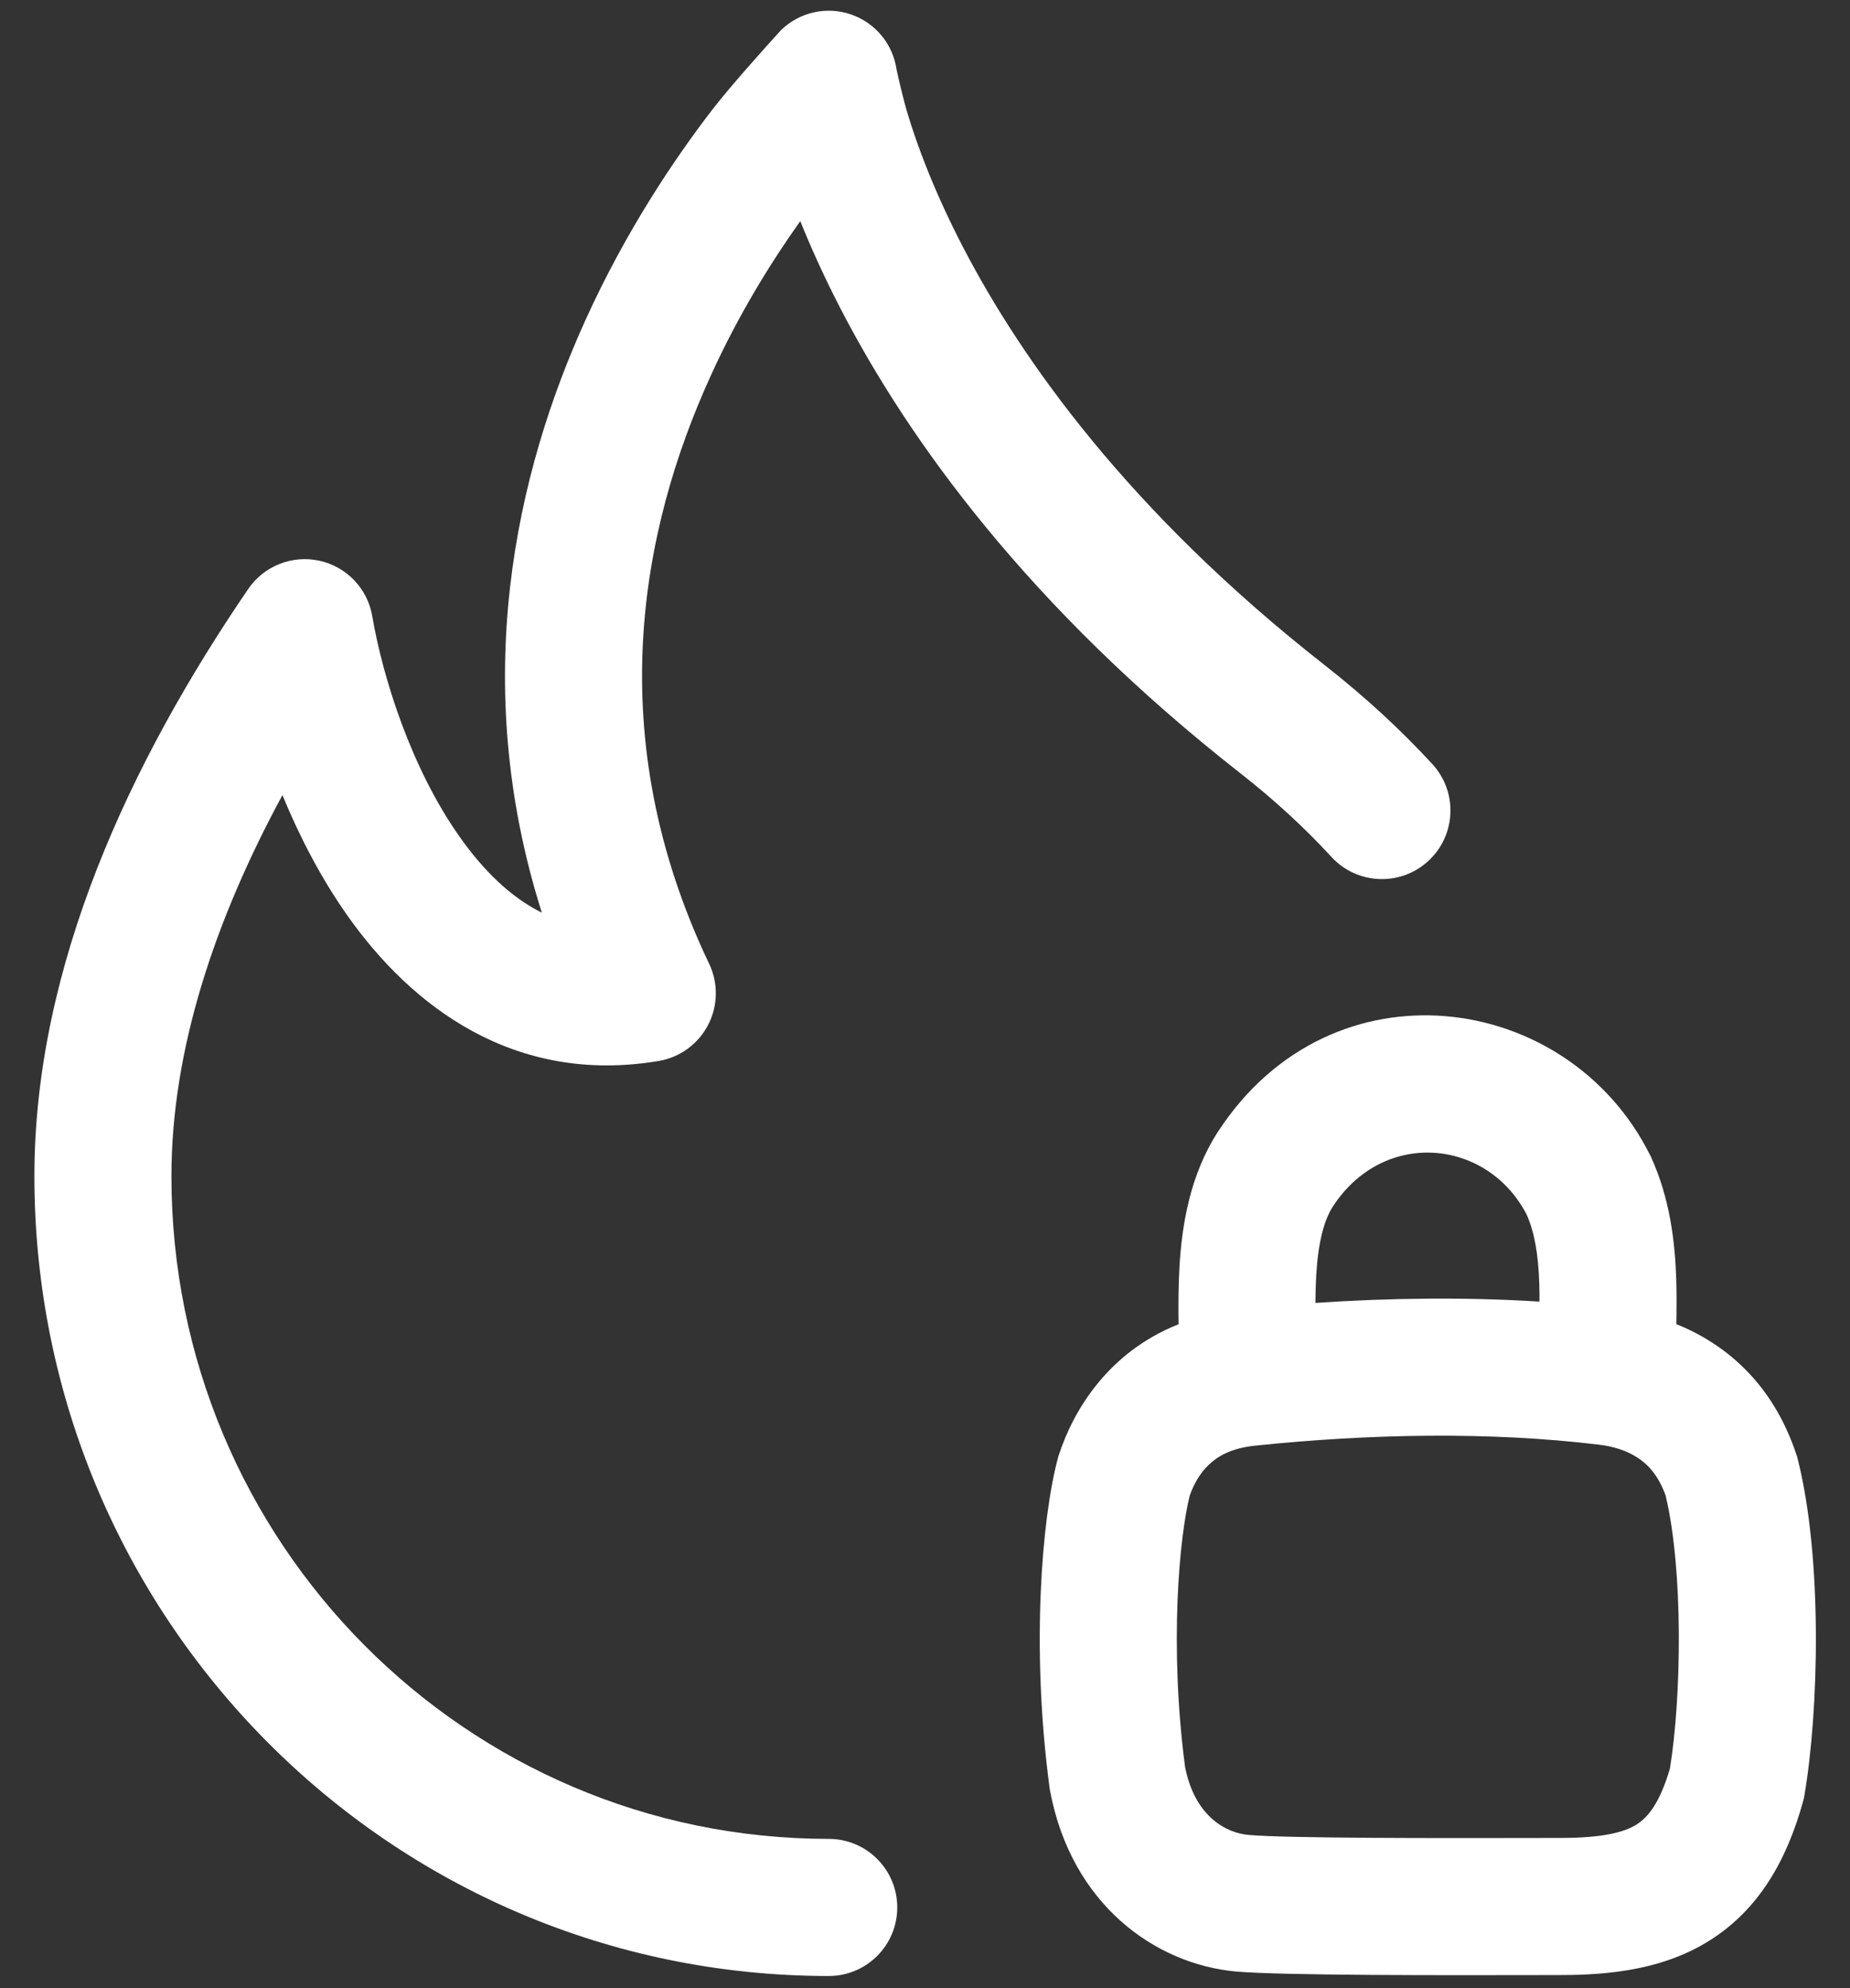 <svg width="27" height="29" viewBox="0 0 27 29" fill="none" xmlns="http://www.w3.org/2000/svg">
<rect x="0" y="0" width="27" height="29" fill="#333333" stroke="none"/>
<path d="M13.249 1.667C13.179 1.439 13.11 1.126 13.085 1.015C13.032 0.643 12.774 0.331 12.418 0.21C12.061 0.088 11.666 0.178 11.397 0.441L11.381 0.459C11.189 0.67 10.668 1.247 10.397 1.598C9.842 2.319 9.138 3.364 8.549 4.659C7.527 6.904 6.839 9.94 7.908 13.313C7.457 13.089 7.06 12.706 6.702 12.197C6.003 11.205 5.588 9.892 5.433 8.988C5.365 8.586 5.059 8.266 4.661 8.179C4.263 8.092 3.851 8.256 3.622 8.592C1.905 11.107 0.502 14.086 0.502 17.156C0.502 23.593 5.686 28.823 12.095 28.823C12.648 28.823 13.095 28.375 13.095 27.823C13.095 27.271 12.648 26.823 12.095 26.823C6.804 26.823 2.502 22.502 2.502 17.156C2.502 15.313 3.135 13.42 4.122 11.598C4.368 12.195 4.679 12.799 5.066 13.349C6.001 14.676 7.502 15.83 9.613 15.476C9.922 15.424 10.189 15.23 10.334 14.951C10.479 14.673 10.485 14.342 10.35 14.059C8.764 10.736 9.352 7.723 10.37 5.487C10.779 4.586 11.256 3.82 11.68 3.225C11.837 3.616 12.035 4.056 12.284 4.534C13.258 6.406 15.003 8.852 18.1 11.277C18.611 11.677 19.052 12.086 19.432 12.5C19.806 12.906 20.439 12.933 20.845 12.559C21.252 12.185 21.279 11.553 20.905 11.146C20.447 10.648 19.925 10.166 19.333 9.702C16.471 7.461 14.906 5.24 14.058 3.611C13.634 2.795 13.387 2.124 13.249 1.667Z" fill="white"/>
<path fill-rule="evenodd" clip-rule="evenodd" d="M24.464 18.655C24.471 18.884 24.469 19.109 24.465 19.314C25.146 19.589 25.862 20.144 26.218 21.218L26.23 21.254L26.239 21.29C26.604 22.746 26.543 24.975 26.335 26.185L26.326 26.235L26.313 26.284C26.072 27.15 25.663 27.852 24.964 28.297C24.299 28.72 23.522 28.809 22.781 28.809C22.669 28.809 22.517 28.81 22.334 28.81C21.153 28.812 18.719 28.817 18.043 28.758C16.857 28.652 15.634 27.775 15.325 26.12L15.32 26.094L15.317 26.069C15.047 24.049 15.204 22.151 15.438 21.275L15.445 21.249L15.453 21.224C15.669 20.56 16.182 19.72 17.201 19.316C17.197 19.042 17.198 18.748 17.214 18.477C17.249 17.878 17.364 17.139 17.779 16.503C19.436 13.967 22.879 14.445 24.079 16.843L24.088 16.859L24.096 16.876C24.375 17.49 24.446 18.121 24.464 18.655ZM19.454 17.597C20.198 16.457 21.713 16.612 22.283 17.721C22.399 17.985 22.451 18.307 22.465 18.72C22.468 18.808 22.469 18.896 22.468 18.986C21.379 18.918 20.272 18.933 19.198 19.005C19.199 18.872 19.202 18.737 19.21 18.596C19.239 18.114 19.325 17.795 19.454 17.597ZM18.319 21.087C19.976 20.915 21.723 20.878 23.338 21.073C23.54 21.097 23.741 21.157 23.907 21.267C24.05 21.362 24.203 21.518 24.309 21.815C24.571 22.909 24.54 24.766 24.372 25.796C24.215 26.334 24.03 26.52 23.89 26.61C23.713 26.723 23.405 26.809 22.781 26.809C22.651 26.809 22.482 26.81 22.285 26.81C21.068 26.812 18.791 26.816 18.22 26.765C17.902 26.737 17.44 26.504 17.296 25.776C17.061 23.992 17.215 22.404 17.363 21.818C17.422 21.648 17.514 21.486 17.645 21.363C17.769 21.245 17.967 21.123 18.319 21.087Z" fill="white"/>
</svg>
